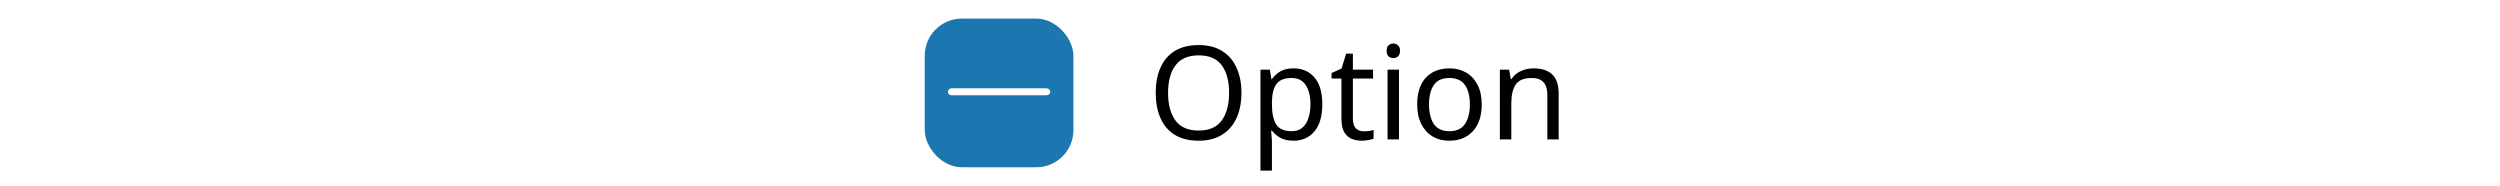 <svg width="269" height="20" viewBox="0 0 269 20" fill="none" xmlns="http://www.w3.org/2000/svg">
<rect width="269" height="20" fill="white"/>
<rect x="99.5" y="2" width="16" height="16" rx="4" fill="#1B77AF"/>
<path d="M112.55 10.25H102.4C102.15 10.25 102 10.1 102 9.9C102 9.7 102.15 9.5 102.4 9.5H112.6C112.8 9.5 113 9.65 113 9.9C113 10.15 112.75 10.25 112.55 10.25Z" fill="white"/>
<path d="M133.58 9.988C133.58 11.024 133.403 11.929 133.048 12.704C132.703 13.469 132.185 14.067 131.494 14.496C130.813 14.925 129.973 15.14 128.974 15.14C127.938 15.14 127.075 14.925 126.384 14.496C125.703 14.067 125.194 13.465 124.858 12.69C124.522 11.915 124.354 11.01 124.354 9.974C124.354 8.957 124.522 8.065 124.858 7.3C125.194 6.525 125.703 5.923 126.384 5.494C127.075 5.065 127.943 4.85 128.988 4.85C129.987 4.85 130.827 5.065 131.508 5.494C132.189 5.914 132.703 6.511 133.048 7.286C133.403 8.051 133.58 8.952 133.58 9.988ZM125.684 9.988C125.684 11.248 125.95 12.242 126.482 12.97C127.014 13.689 127.845 14.048 128.974 14.048C130.103 14.048 130.929 13.689 131.452 12.97C131.984 12.242 132.25 11.248 132.25 9.988C132.25 8.728 131.989 7.743 131.466 7.034C130.943 6.315 130.117 5.956 128.988 5.956C127.849 5.956 127.014 6.315 126.482 7.034C125.95 7.743 125.684 8.728 125.684 9.988ZM139.198 7.356C140.122 7.356 140.864 7.678 141.424 8.322C141.993 8.966 142.278 9.937 142.278 11.234C142.278 12.513 141.993 13.483 141.424 14.146C140.864 14.809 140.117 15.14 139.184 15.14C138.605 15.14 138.124 15.033 137.742 14.818C137.368 14.603 137.074 14.347 136.86 14.048H136.776C136.785 14.207 136.799 14.407 136.818 14.65C136.846 14.893 136.86 15.103 136.86 15.28V18.36H135.628V7.496H136.636L136.804 8.518H136.86C137.084 8.191 137.378 7.916 137.742 7.692C138.106 7.468 138.591 7.356 139.198 7.356ZM138.974 8.392C138.208 8.392 137.667 8.607 137.35 9.036C137.032 9.465 136.869 10.119 136.86 10.996V11.234C136.86 12.158 137.009 12.872 137.308 13.376C137.616 13.871 138.18 14.118 139.002 14.118C139.45 14.118 139.823 13.997 140.122 13.754C140.42 13.502 140.64 13.157 140.78 12.718C140.929 12.279 141.004 11.78 141.004 11.22C141.004 10.361 140.836 9.675 140.5 9.162C140.173 8.649 139.664 8.392 138.974 8.392ZM146.747 14.132C146.933 14.132 147.125 14.118 147.321 14.09C147.517 14.062 147.675 14.025 147.797 13.978V14.916C147.666 14.981 147.479 15.033 147.237 15.07C146.994 15.117 146.761 15.14 146.537 15.14C146.145 15.14 145.781 15.075 145.445 14.944C145.118 14.804 144.852 14.566 144.647 14.23C144.441 13.894 144.339 13.423 144.339 12.816V8.448H143.275V7.86L144.353 7.37L144.843 5.774H145.571V7.496H147.741V8.448H145.571V12.788C145.571 13.245 145.678 13.586 145.893 13.81C146.117 14.025 146.401 14.132 146.747 14.132ZM149.929 4.682C150.116 4.682 150.279 4.747 150.419 4.878C150.569 4.999 150.643 5.195 150.643 5.466C150.643 5.737 150.569 5.937 150.419 6.068C150.279 6.189 150.116 6.25 149.929 6.25C149.724 6.25 149.551 6.189 149.411 6.068C149.271 5.937 149.201 5.737 149.201 5.466C149.201 5.195 149.271 4.999 149.411 4.878C149.551 4.747 149.724 4.682 149.929 4.682ZM150.531 7.496V15H149.299V7.496H150.531ZM159.433 11.234C159.433 12.475 159.115 13.437 158.481 14.118C157.855 14.799 157.006 15.14 155.933 15.14C155.27 15.14 154.677 14.991 154.155 14.692C153.641 14.384 153.235 13.941 152.937 13.362C152.638 12.774 152.489 12.065 152.489 11.234C152.489 9.993 152.797 9.036 153.413 8.364C154.038 7.692 154.892 7.356 155.975 7.356C156.647 7.356 157.244 7.51 157.767 7.818C158.289 8.117 158.695 8.555 158.985 9.134C159.283 9.703 159.433 10.403 159.433 11.234ZM153.763 11.234C153.763 12.121 153.935 12.825 154.281 13.348C154.635 13.861 155.195 14.118 155.961 14.118C156.717 14.118 157.272 13.861 157.627 13.348C157.981 12.825 158.159 12.121 158.159 11.234C158.159 10.347 157.981 9.652 157.627 9.148C157.272 8.644 156.712 8.392 155.947 8.392C155.181 8.392 154.626 8.644 154.281 9.148C153.935 9.652 153.763 10.347 153.763 11.234ZM164.997 7.356C165.893 7.356 166.57 7.575 167.027 8.014C167.485 8.453 167.713 9.153 167.713 10.114V15H166.495V10.198C166.495 8.994 165.935 8.392 164.815 8.392C163.985 8.392 163.411 8.625 163.093 9.092C162.776 9.559 162.617 10.231 162.617 11.108V15H161.385V7.496H162.379L162.561 8.518H162.631C162.874 8.126 163.21 7.837 163.639 7.65C164.069 7.454 164.521 7.356 164.997 7.356Z" fill="black"/>
</svg>
